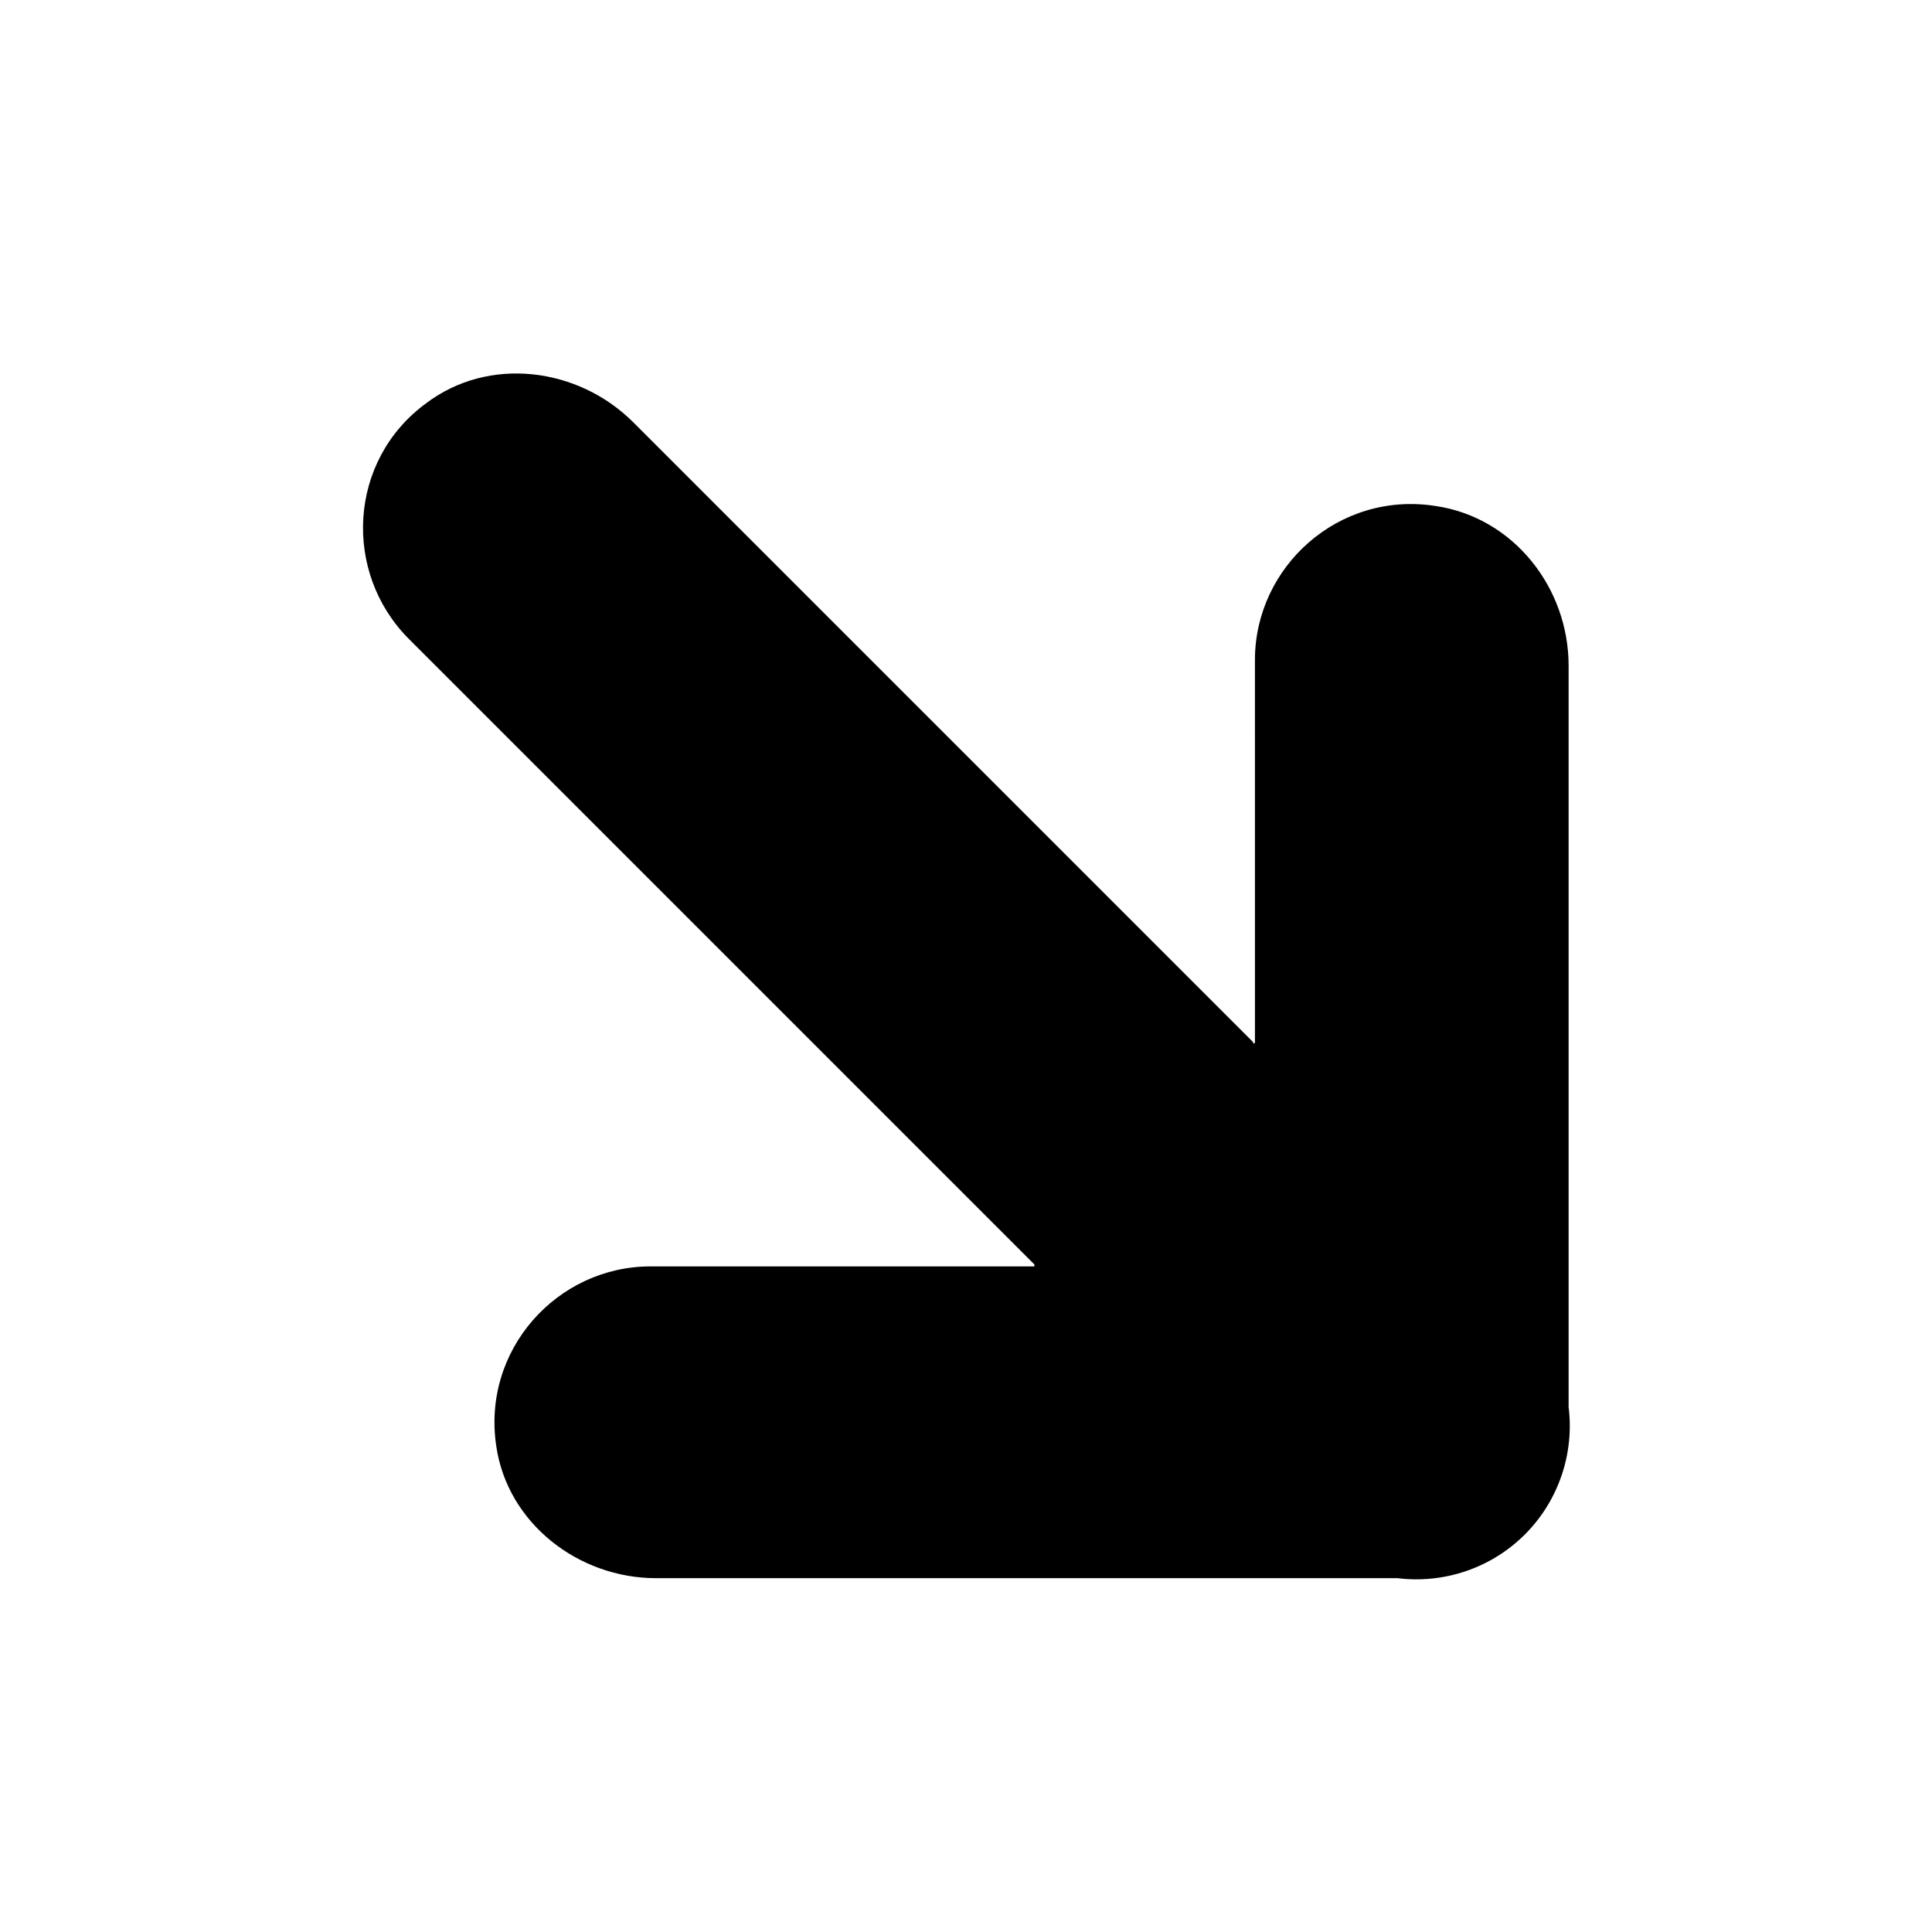 <?xml version="1.0" encoding="UTF-8"?>
<!-- The Best Svg Icon site in the world: iconSvg.co, Visit us! https://iconsvg.co -->
<svg fill="#000000" width="800px" height="800px" version="1.1" viewBox="144 144 512 512" xmlns="http://www.w3.org/2000/svg">
 <path d="m317.88 562.23h196.48c12.09 1.512 24.688-2.519 33.754-11.586 9.07-9.07 13.098-21.664 11.586-33.754v-196.48c0-20.656-14.609-39.297-35.266-42.32-25.695-4.031-47.863 16.121-47.863 40.809l0.004 101.26c0 0.504-0.504 0.504-0.504 0l-164.24-164.24c-14.609-14.609-38.289-17.633-54.914-5.039-20.656 15.113-22.168 44.84-4.535 62.473l165.75 165.75v0.504h-101.77c-24.688 0-44.84 22.168-40.809 47.863 3.023 20.148 21.664 34.762 42.32 34.762z"/>
</svg>